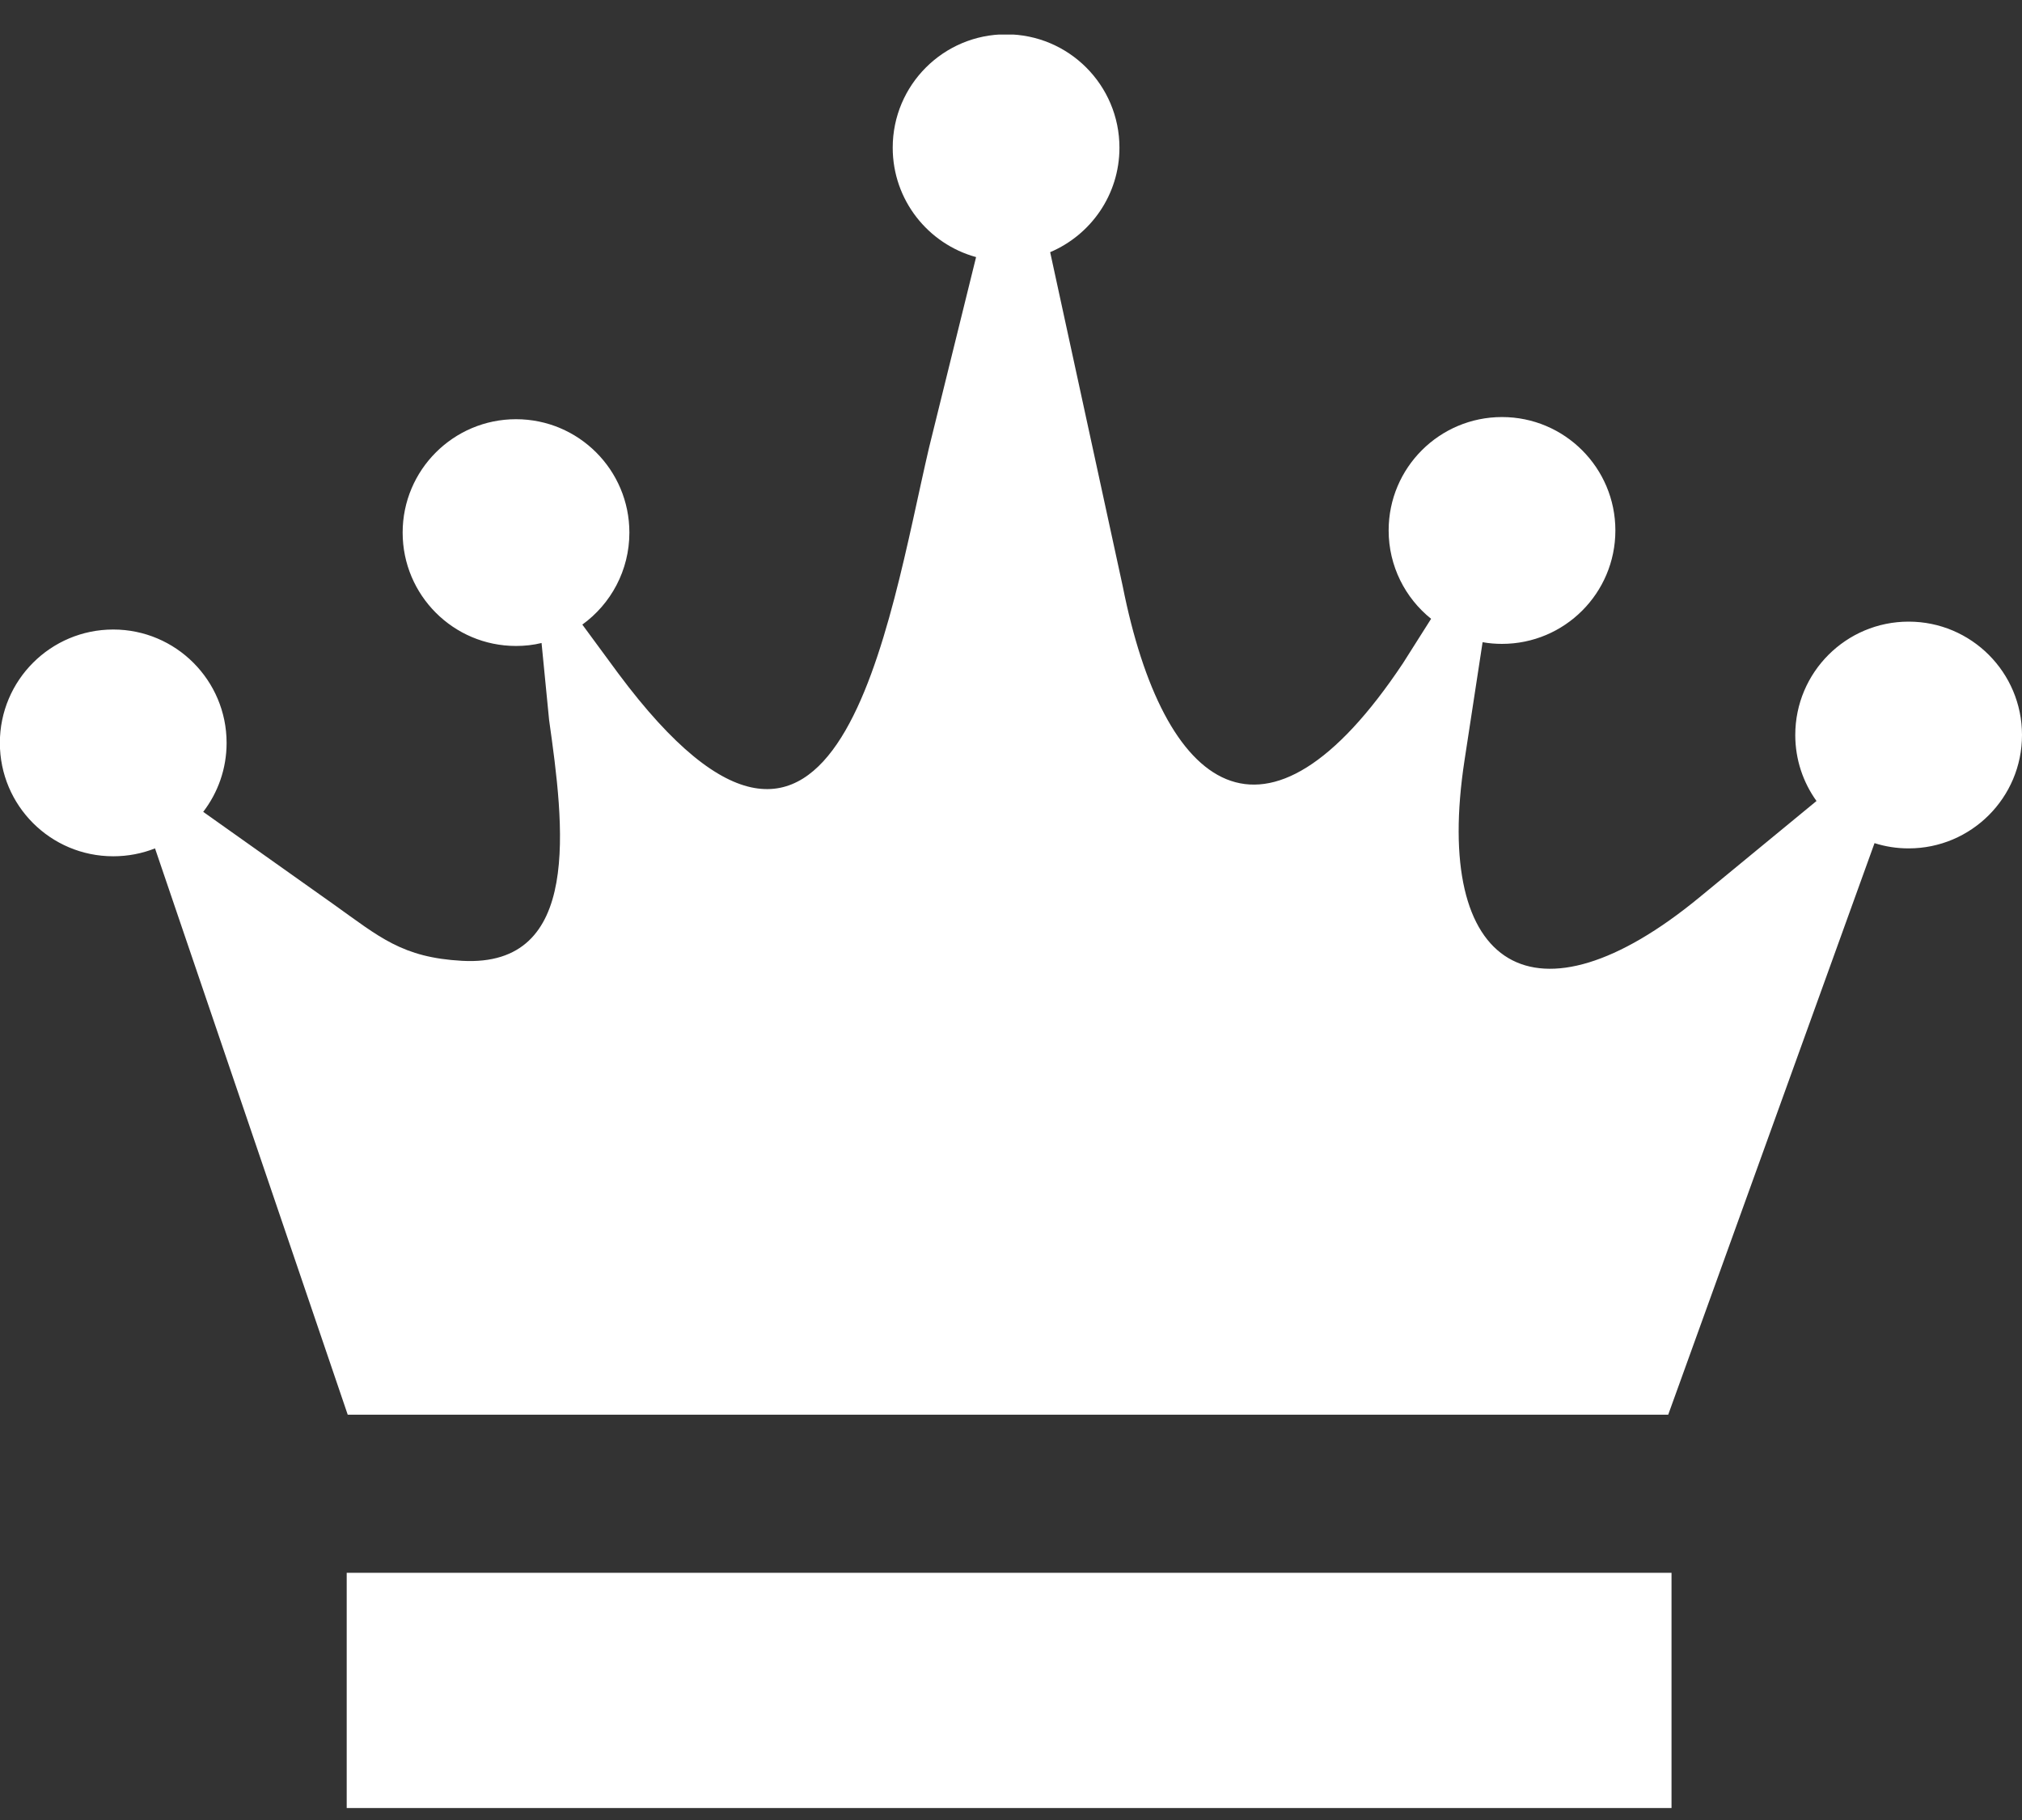 <svg width="30" height="27" viewBox="0 0 30 27" fill="none" xmlns="http://www.w3.org/2000/svg">
<rect x="0" y="0" width="30" height="27" fill="#333333" stroke="none"/>
<g clip-path="url(#clip0_15102_2807)">
<path fill-rule="evenodd" clip-rule="evenodd" d="M5.159 20.987H24.751L27.812 12.508C27.971 12.559 28.142 12.586 28.318 12.586C29.246 12.586 30 11.834 30 10.904C30 9.976 29.248 9.222 28.318 9.222C27.39 9.222 26.636 9.974 26.636 10.904C26.636 11.27 26.753 11.607 26.951 11.883L25.212 13.314C22.778 15.316 21.252 14.388 21.729 11.278L21.997 9.527C22.09 9.544 22.188 9.552 22.285 9.552C23.213 9.552 23.967 8.8 23.967 7.869C23.967 6.942 23.215 6.187 22.285 6.187C21.357 6.187 20.603 6.939 20.603 7.869C20.603 8.399 20.85 8.873 21.233 9.18L20.815 9.84C18.77 12.911 17.261 11.734 16.658 8.699L15.581 3.741C16.184 3.485 16.609 2.889 16.609 2.191C16.609 1.263 15.857 0.509 14.927 0.509C13.999 0.509 13.245 1.26 13.245 2.191C13.245 2.967 13.77 3.619 14.482 3.814L13.784 6.641C13.179 9.232 12.454 14.393 9.175 9.993L8.64 9.266C9.062 8.961 9.338 8.463 9.338 7.901C9.338 6.973 8.586 6.219 7.656 6.219C6.729 6.219 5.974 6.971 5.974 7.901C5.974 8.829 6.726 9.583 7.656 9.583C7.786 9.583 7.913 9.569 8.035 9.539L8.147 10.682C8.367 12.242 8.647 14.354 6.855 14.254C5.967 14.205 5.632 13.902 4.954 13.419L3.015 12.044C3.232 11.761 3.362 11.407 3.362 11.021C3.362 10.094 2.61 9.339 1.68 9.339C0.752 9.339 -0.002 10.091 -0.002 11.021C-0.002 11.951 0.75 12.703 1.68 12.703C1.899 12.703 2.107 12.662 2.3 12.586L5.159 20.987ZM5.144 23.333H24.8V26.822H5.144V23.333Z" fill="white"/>
</g>
<defs>
<clipPath id="clip0_15102_2807">
<rect width="30" height="26.309" fill="white" transform="translate(0 0.513)"/>
</clipPath>
</defs>
</svg>
